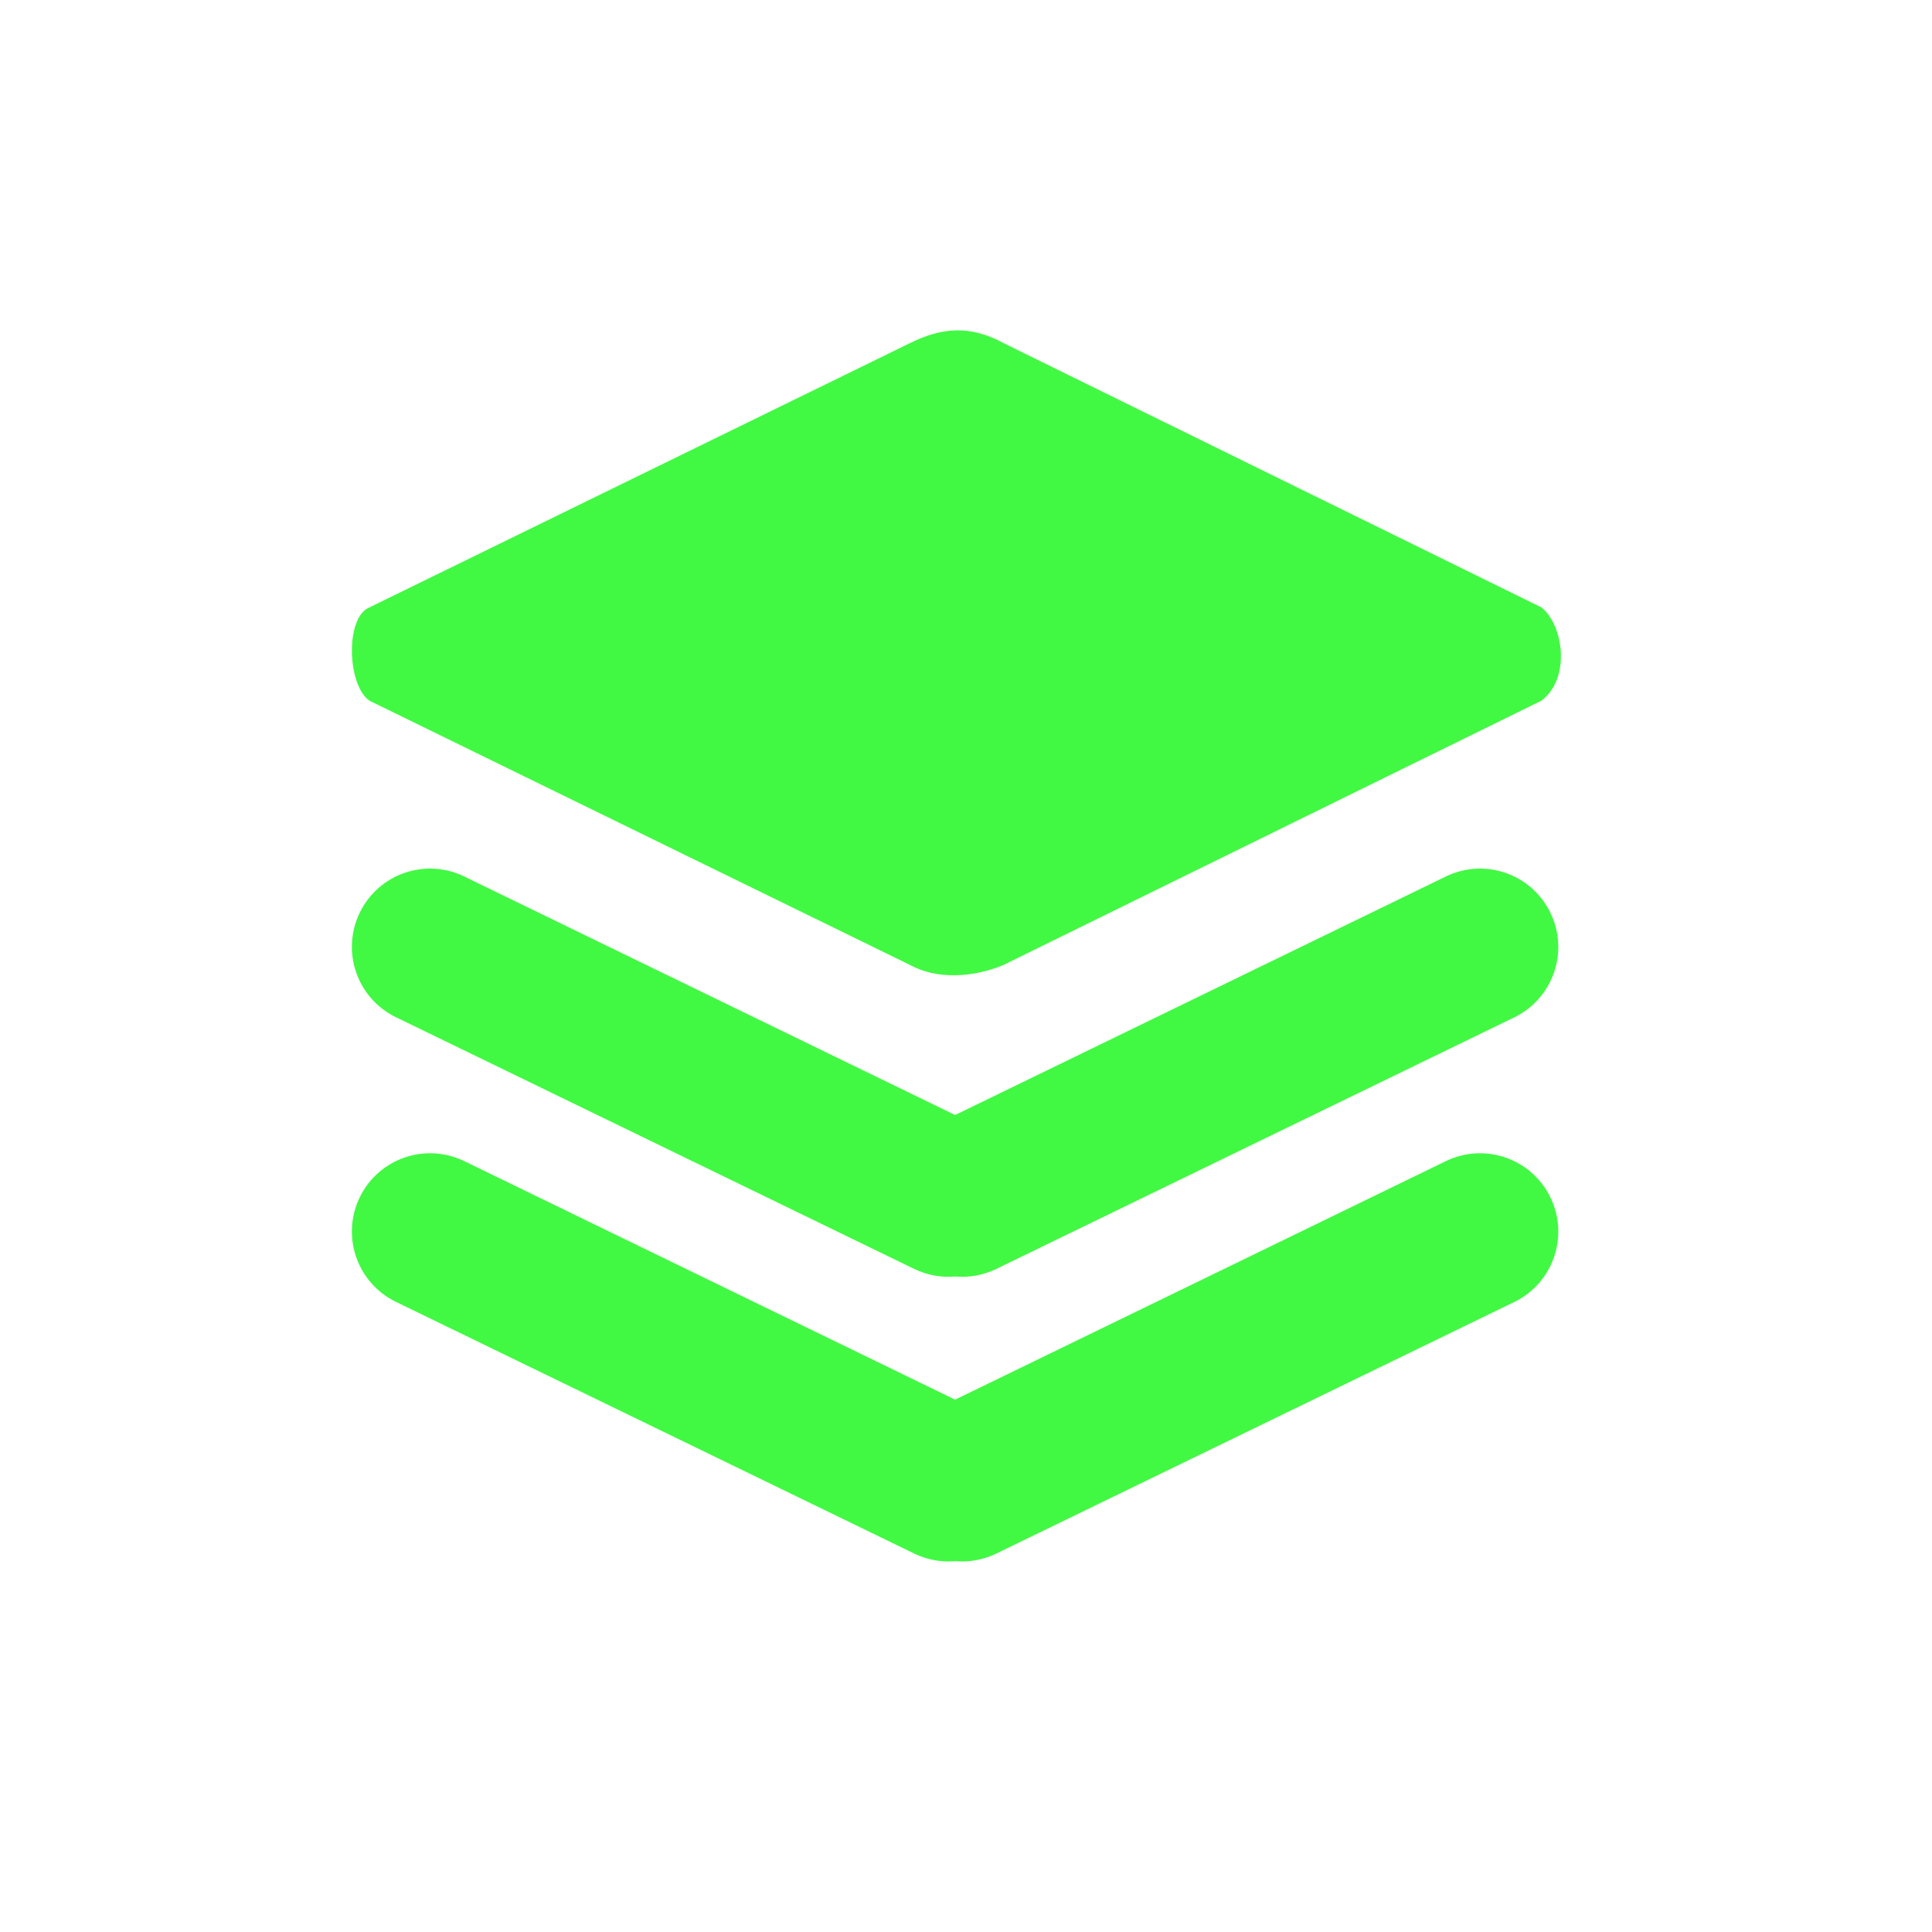 <svg width="61" height="61" viewBox="0 0 61 61" fill="none" xmlns="http://www.w3.org/2000/svg">
<path fill-rule="evenodd" clip-rule="evenodd" d="M28.736 30.469L11.663 22.122C10.96 21.63 10.894 19.492 11.663 19.178L28.736 10.831C29.702 10.353 30.606 10.245 31.68 10.831L48.669 19.178C49.367 19.741 49.602 21.414 48.669 22.122L31.68 30.469C30.714 30.872 29.575 30.928 28.736 30.469ZM48.95 28.817C48.355 27.589 46.879 27.078 45.651 27.674L30.156 35.205L14.657 27.674C13.429 27.078 11.953 27.589 11.358 28.817C10.763 30.045 11.274 31.521 12.501 32.117L28.867 40.065C29.285 40.267 29.73 40.342 30.161 40.304C30.592 40.342 31.037 40.267 31.455 40.065L47.821 32.117C49.035 31.521 49.55 30.04 48.95 28.817ZM45.651 36.661C46.879 36.066 48.355 36.576 48.95 37.804C49.55 39.028 49.035 40.508 47.821 41.104L31.455 49.052C31.037 49.254 30.592 49.329 30.161 49.291C29.73 49.329 29.285 49.254 28.867 49.052L12.501 41.104C11.274 40.508 10.763 39.032 11.358 37.804C11.953 36.576 13.429 36.066 14.657 36.661L30.156 44.192L45.651 36.661Z" fill="#41F943"/>
</svg>